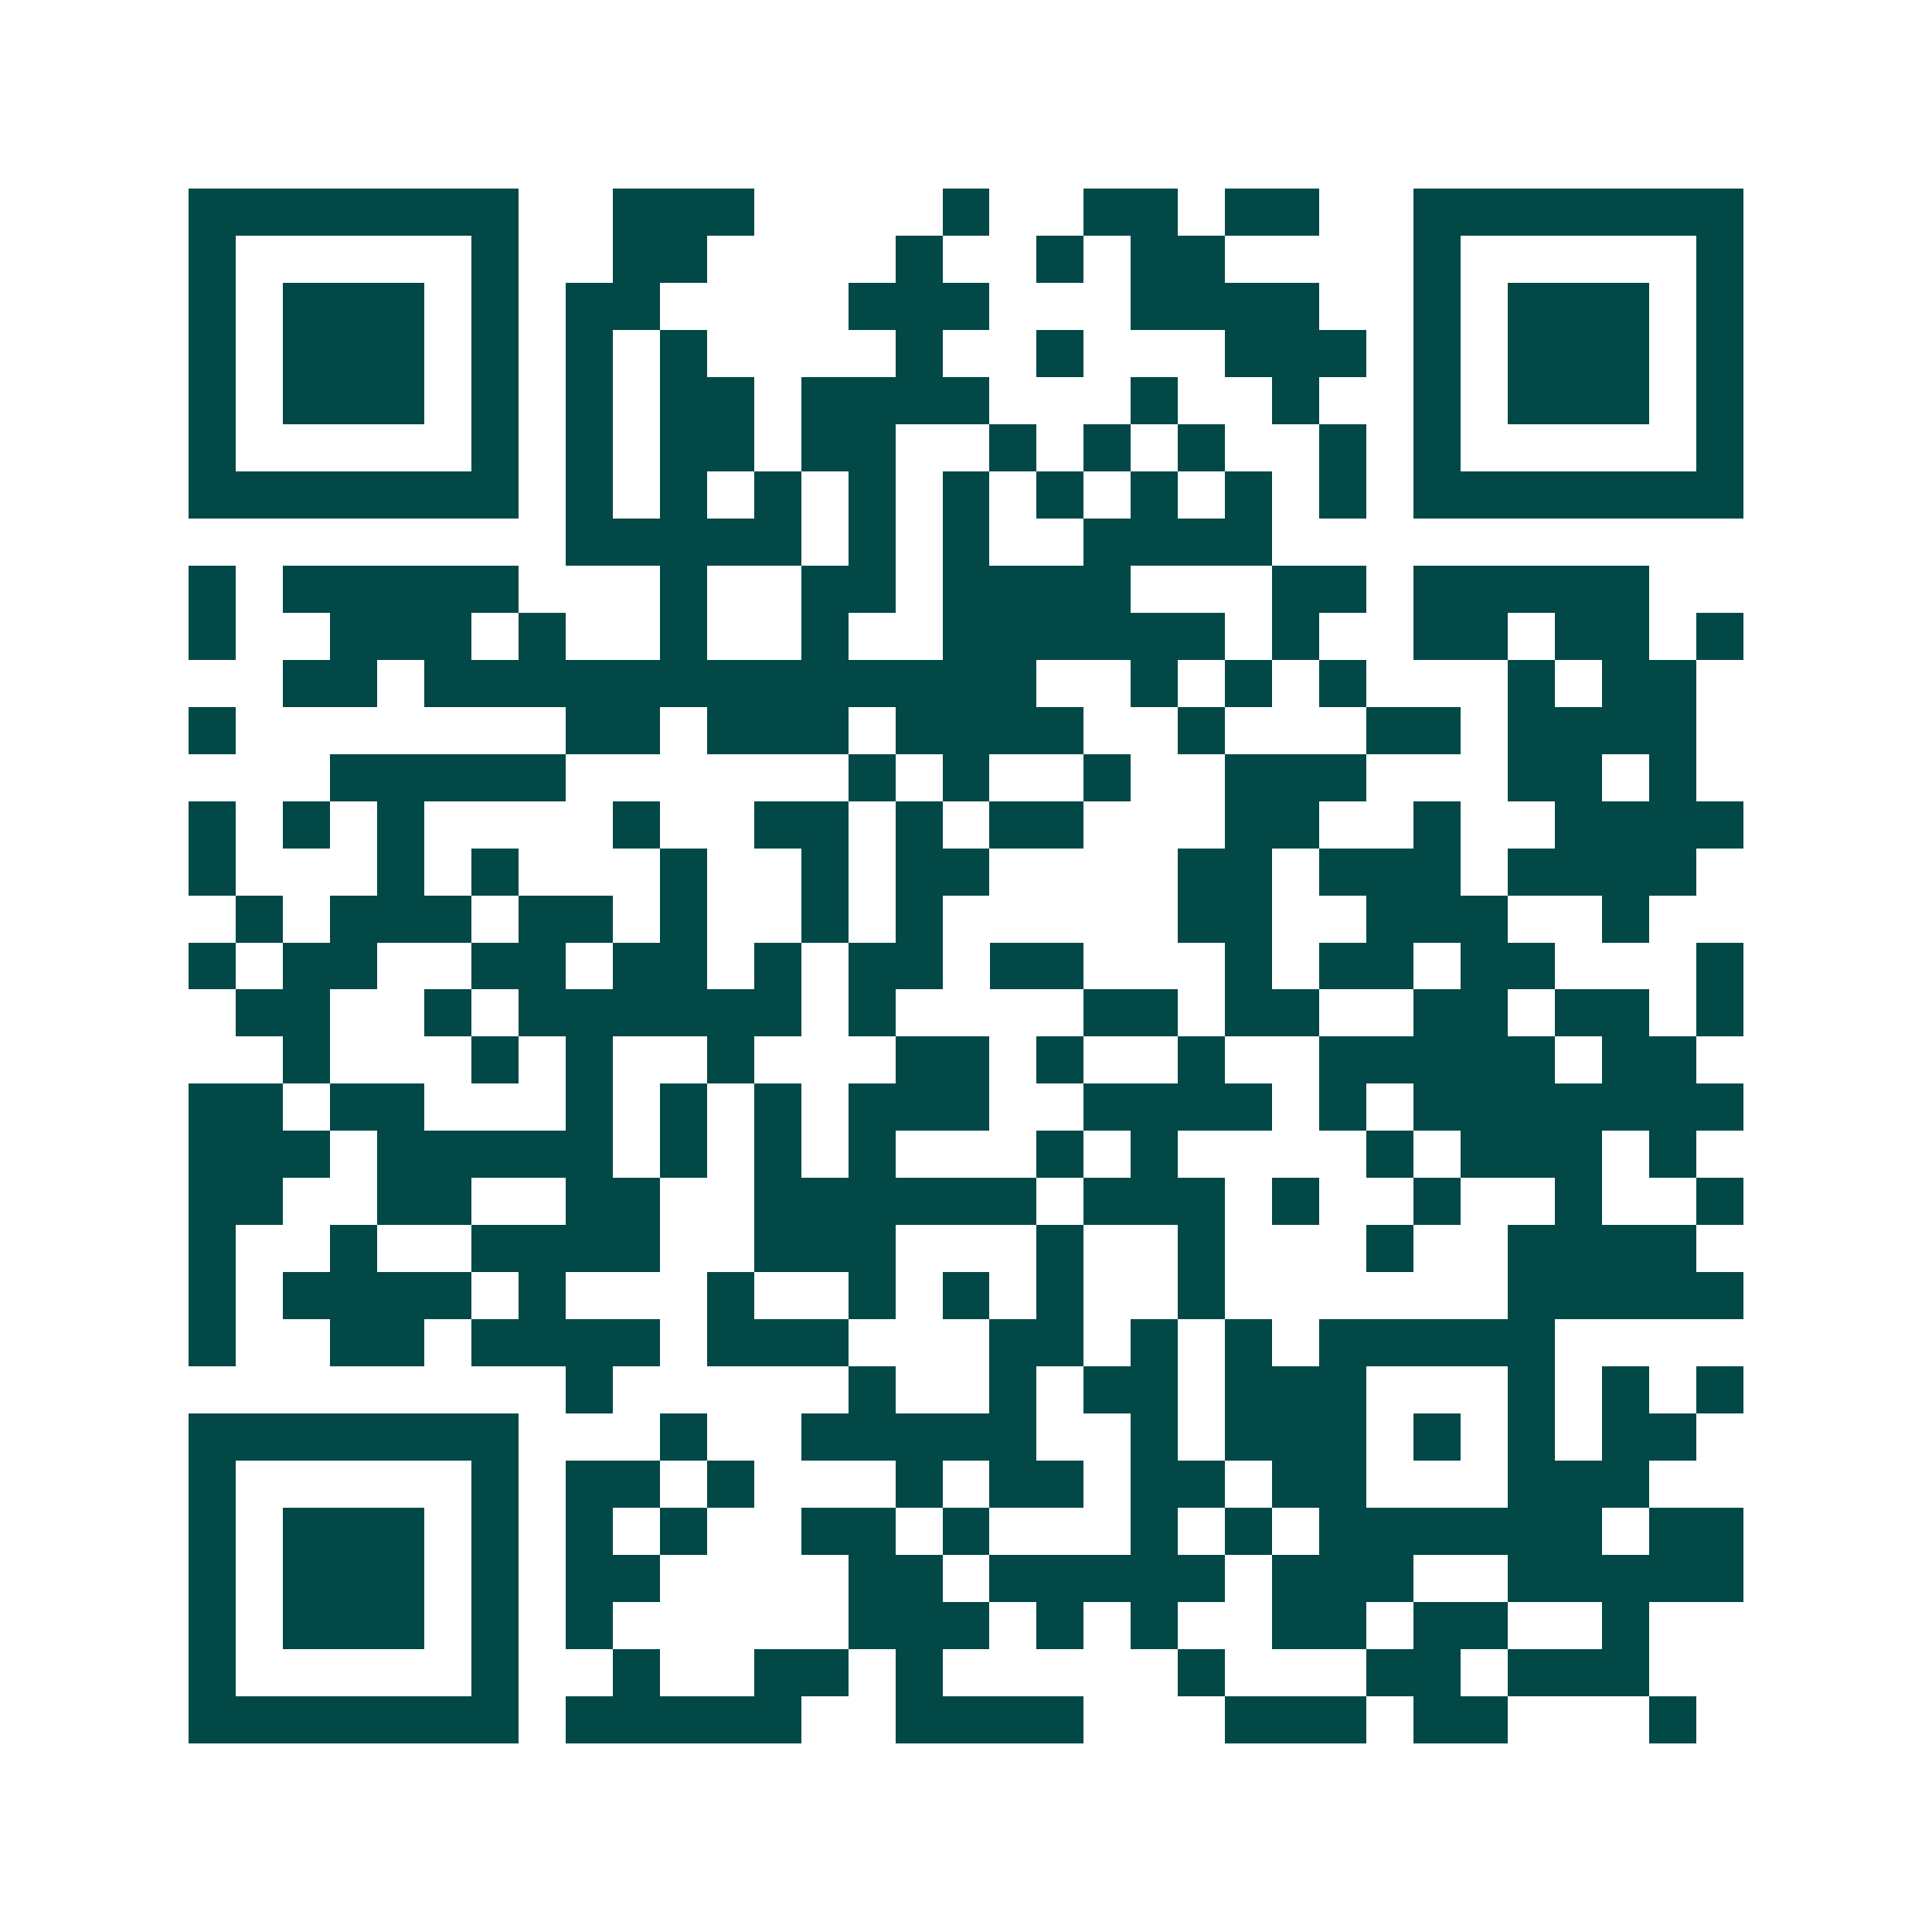 <svg xmlns="http://www.w3.org/2000/svg" width="200" height="200" viewBox="0 0 41 41" shape-rendering="crispEdges"><path fill="#ffffff" d="M0 0h41v41H0z"/><path stroke="#014847" d="M4 4.5h7m2 0h3m4 0h1m2 0h2m1 0h2m2 0h7M4 5.5h1m5 0h1m2 0h2m4 0h1m2 0h1m1 0h2m4 0h1m5 0h1M4 6.5h1m1 0h3m1 0h1m1 0h2m4 0h3m3 0h4m2 0h1m1 0h3m1 0h1M4 7.5h1m1 0h3m1 0h1m1 0h1m1 0h1m4 0h1m2 0h1m3 0h3m1 0h1m1 0h3m1 0h1M4 8.5h1m1 0h3m1 0h1m1 0h1m1 0h2m1 0h4m3 0h1m2 0h1m2 0h1m1 0h3m1 0h1M4 9.5h1m5 0h1m1 0h1m1 0h2m1 0h2m2 0h1m1 0h1m1 0h1m2 0h1m1 0h1m5 0h1M4 10.5h7m1 0h1m1 0h1m1 0h1m1 0h1m1 0h1m1 0h1m1 0h1m1 0h1m1 0h1m1 0h7M12 11.5h5m1 0h1m1 0h1m2 0h4M4 12.5h1m1 0h5m3 0h1m2 0h2m1 0h4m3 0h2m1 0h5M4 13.5h1m2 0h3m1 0h1m2 0h1m2 0h1m2 0h6m1 0h1m2 0h2m1 0h2m1 0h1M6 14.5h2m1 0h13m2 0h1m1 0h1m1 0h1m3 0h1m1 0h2M4 15.5h1m7 0h2m1 0h3m1 0h4m2 0h1m3 0h2m1 0h4M7 16.5h5m6 0h1m1 0h1m2 0h1m2 0h3m3 0h2m1 0h1M4 17.5h1m1 0h1m1 0h1m4 0h1m2 0h2m1 0h1m1 0h2m3 0h2m2 0h1m2 0h4M4 18.5h1m3 0h1m1 0h1m3 0h1m2 0h1m1 0h2m4 0h2m1 0h3m1 0h4M5 19.5h1m1 0h3m1 0h2m1 0h1m2 0h1m1 0h1m5 0h2m2 0h3m2 0h1M4 20.5h1m1 0h2m2 0h2m1 0h2m1 0h1m1 0h2m1 0h2m3 0h1m1 0h2m1 0h2m3 0h1M5 21.5h2m2 0h1m1 0h6m1 0h1m4 0h2m1 0h2m2 0h2m1 0h2m1 0h1M6 22.5h1m3 0h1m1 0h1m2 0h1m3 0h2m1 0h1m2 0h1m2 0h5m1 0h2M4 23.5h2m1 0h2m3 0h1m1 0h1m1 0h1m1 0h3m2 0h4m1 0h1m1 0h7M4 24.5h3m1 0h5m1 0h1m1 0h1m1 0h1m3 0h1m1 0h1m4 0h1m1 0h3m1 0h1M4 25.5h2m2 0h2m2 0h2m2 0h6m1 0h3m1 0h1m2 0h1m2 0h1m2 0h1M4 26.5h1m2 0h1m2 0h4m2 0h3m3 0h1m2 0h1m3 0h1m2 0h4M4 27.5h1m1 0h4m1 0h1m3 0h1m2 0h1m1 0h1m1 0h1m2 0h1m6 0h5M4 28.5h1m2 0h2m1 0h4m1 0h3m3 0h2m1 0h1m1 0h1m1 0h5M12 29.5h1m5 0h1m2 0h1m1 0h2m1 0h3m3 0h1m1 0h1m1 0h1M4 30.5h7m3 0h1m2 0h5m2 0h1m1 0h3m1 0h1m1 0h1m1 0h2M4 31.5h1m5 0h1m1 0h2m1 0h1m3 0h1m1 0h2m1 0h2m1 0h2m3 0h3M4 32.5h1m1 0h3m1 0h1m1 0h1m1 0h1m2 0h2m1 0h1m3 0h1m1 0h1m1 0h6m1 0h2M4 33.5h1m1 0h3m1 0h1m1 0h2m4 0h2m1 0h5m1 0h3m2 0h5M4 34.5h1m1 0h3m1 0h1m1 0h1m5 0h3m1 0h1m1 0h1m2 0h2m1 0h2m2 0h1M4 35.5h1m5 0h1m2 0h1m2 0h2m1 0h1m5 0h1m3 0h2m1 0h3M4 36.5h7m1 0h5m2 0h4m3 0h3m1 0h2m3 0h1"/></svg>

